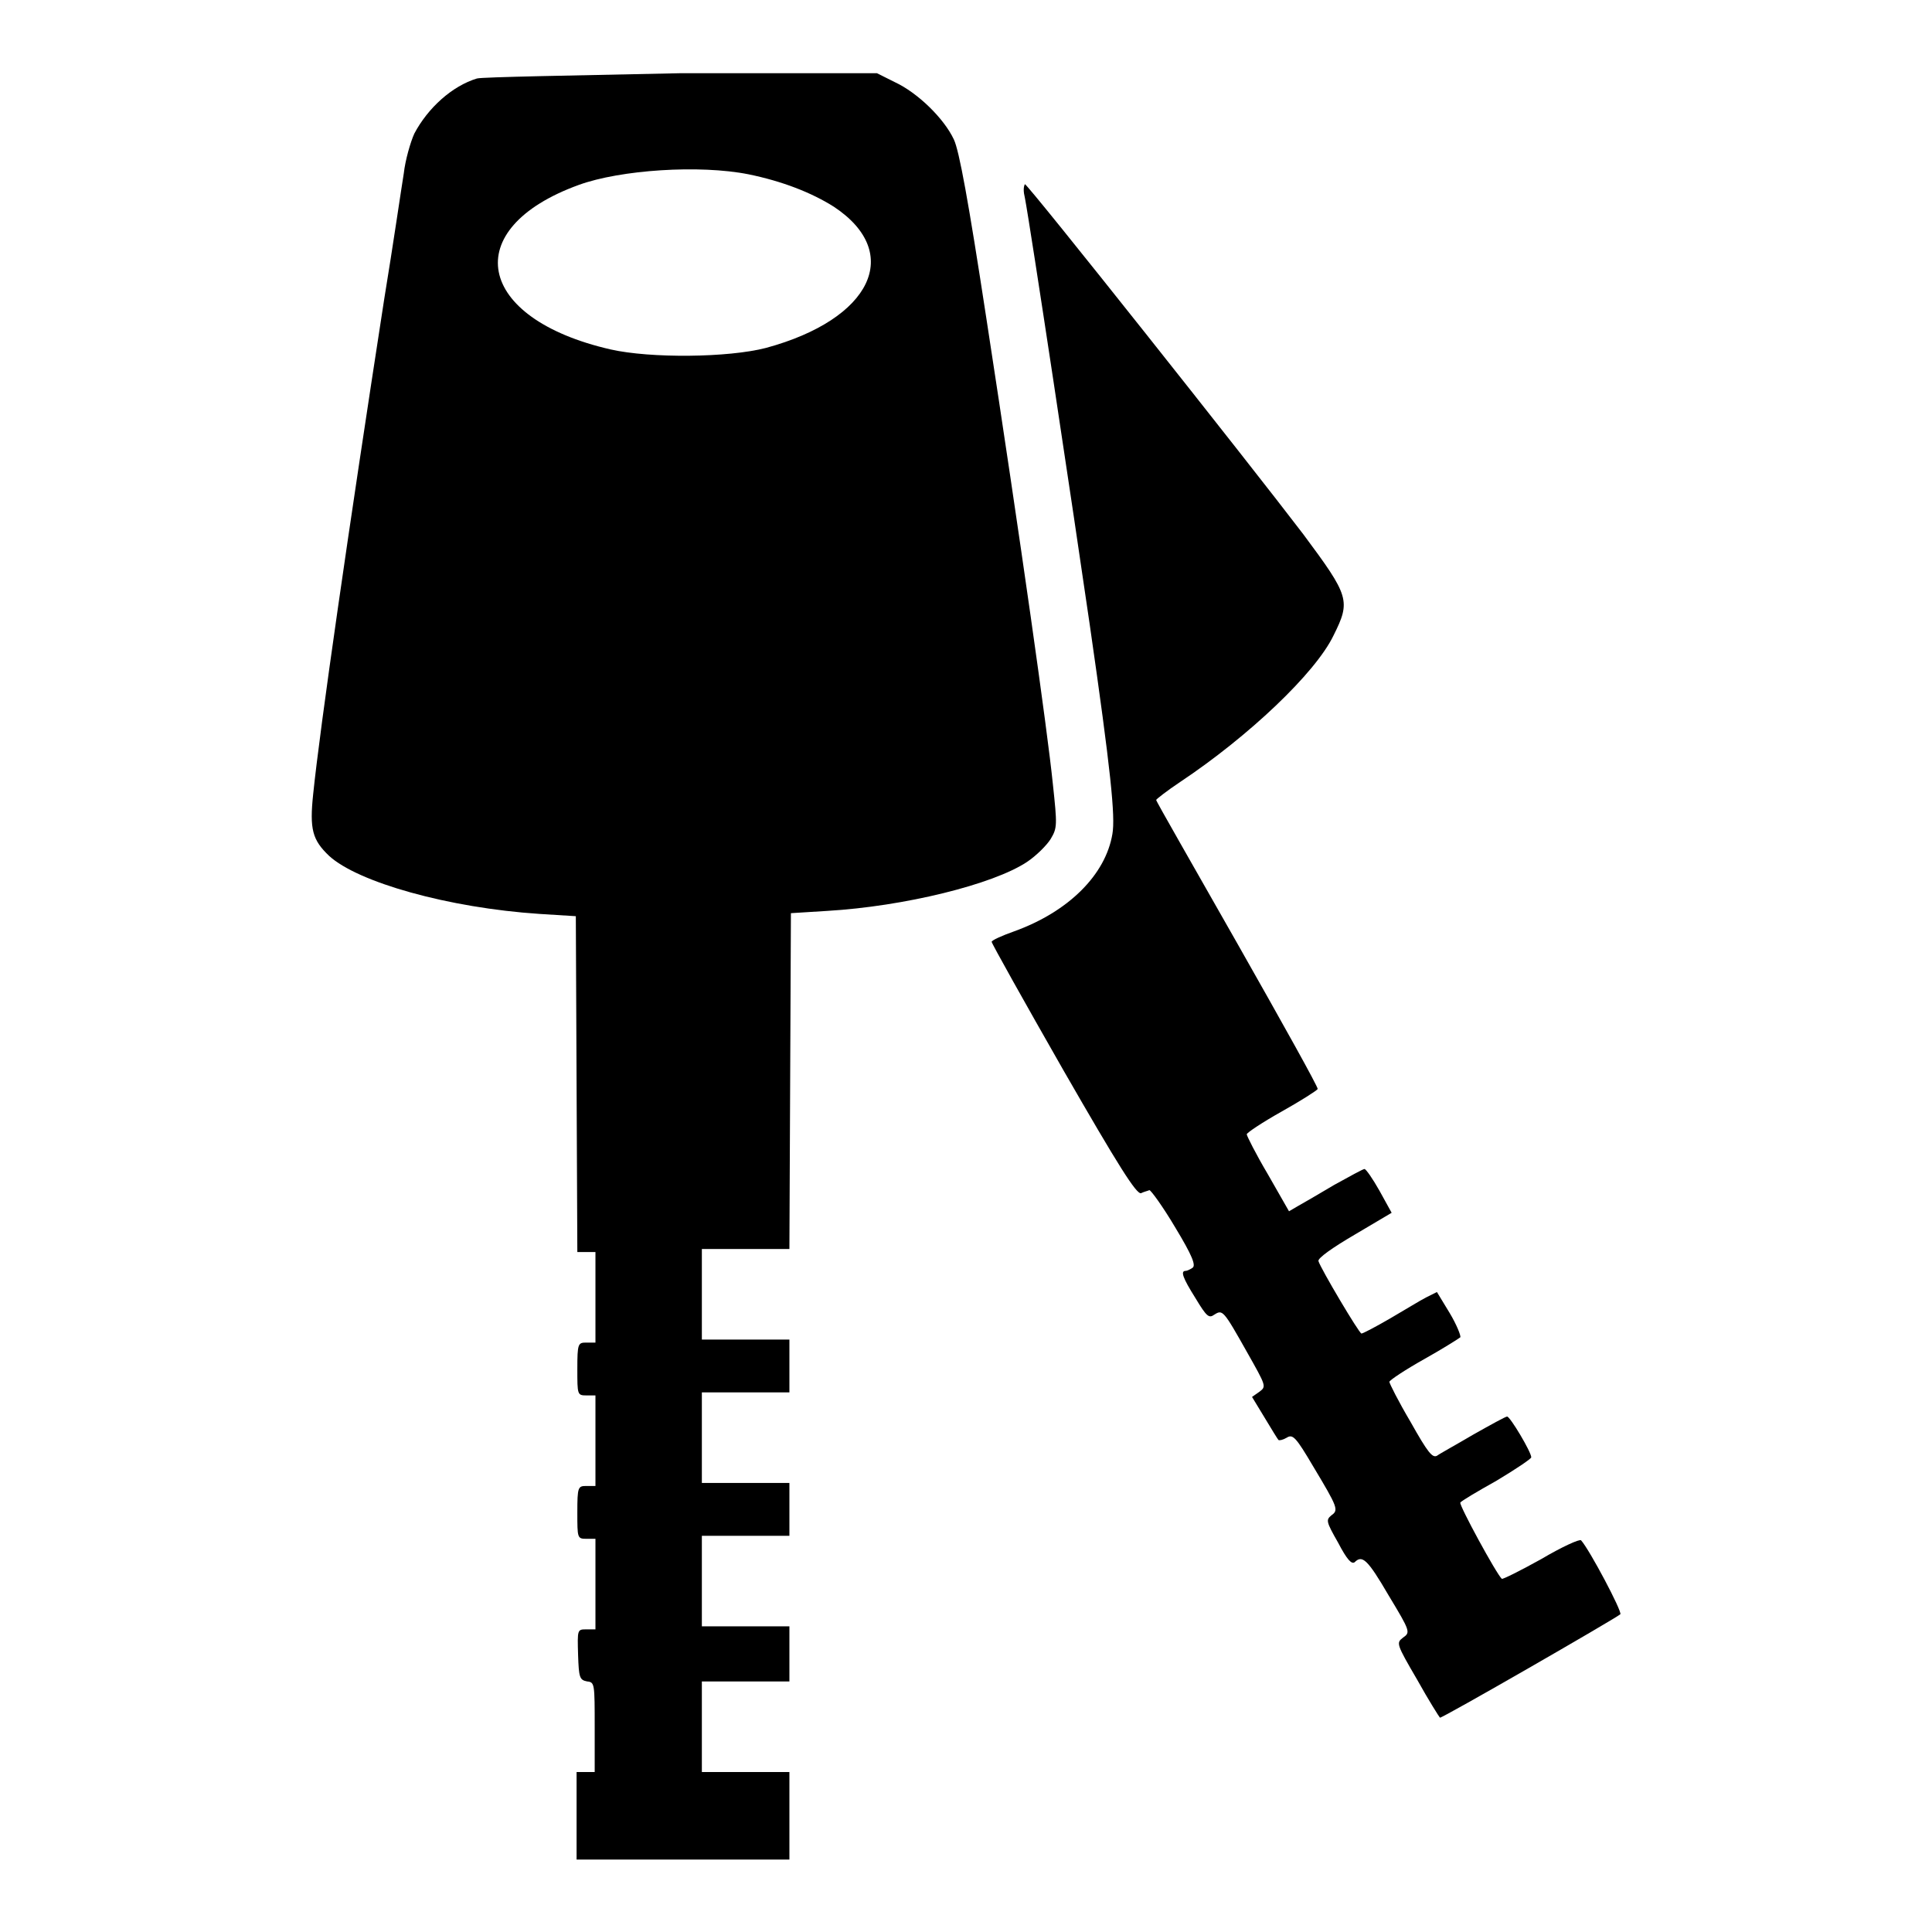 <?xml version="1.0" encoding="utf-8"?>
<!-- Svg Vector Icons : http://www.onlinewebfonts.com/icon -->
<!DOCTYPE svg PUBLIC "-//W3C//DTD SVG 1.1//EN" "http://www.w3.org/Graphics/SVG/1.1/DTD/svg11.dtd">
<svg version="1.1" xmlns="http://www.w3.org/2000/svg" xmlns:xlink="http://www.w3.org/1999/xlink" x="0px" y="0px" viewBox="0 0 256 256" enable-background="new 0 0 256 256" xml:space="preserve">
<g><g><g><path fill="#000000" d="M63.2,10.4c-3.3,1-6.5,3.9-8.3,7.3c-0.5,1.1-1.2,3.5-1.4,5.3c-0.3,1.8-1.4,9.4-2.6,16.7c-4.7,30.4-8.5,56.7-9.4,65.5c-0.5,4.7-0.1,6.1,2.1,8.2c3.8,3.5,15.8,6.9,27.9,7.7l4.8,0.3l0.1,22.3l0.1,22.2h1.2h1.2v6v6h-1.2c-1.1,0-1.2,0.1-1.2,3.5c0,3.4,0,3.5,1.2,3.5h1.2v6v6h-1.2c-1.1,0-1.2,0.1-1.2,3.5c0,3.4,0,3.5,1.2,3.5h1.2v6v6h-1.2c-1.2,0-1.2,0-1.1,3.4c0.1,3,0.2,3.3,1.2,3.5c1,0.1,1,0.3,1,6.1v5.9h-1.2h-1.2v5.8v5.8h14.1h14.1v-5.8v-5.8h-5.8h-5.8v-6v-6h5.8h5.8V219v-3.5h-5.8h-5.8v-6v-6h5.8h5.8v-3.5v-3.5h-5.8h-5.8v-6v-6h5.8h5.8v-3.5v-3.5h-5.8h-5.8v-6v-6h5.8h5.8l0.1-22.2l0.1-22.3l4.8-0.3c10.2-0.6,22-3.5,26.5-6.5c1.2-0.8,2.6-2.2,3.1-3c0.9-1.5,0.9-1.8,0.3-7.4c-0.7-6.9-4.2-31.7-8.8-61.6c-2.4-15.7-3.6-22.2-4.3-23.7c-1.3-2.8-4.8-6.2-7.8-7.6l-2.4-1.2l-26,0C76.1,10,63.9,10.2,63.2,10.4z M99.2,23.1c4.4,0.9,8.3,2.4,11.3,4.3c9.2,6.1,5,14.9-9,18.7c-5,1.3-15.3,1.4-20.6,0.2c-17.9-4.1-20.2-16-4.2-21.8C82.2,22.5,92.7,21.8,99.2,23.1z"/><path fill="#000000" d="M135.8,26.2c0.7,3.6,6.5,42.1,8.6,56.6c2.8,19.4,3.4,25.4,3,27.7c-0.9,5.4-5.8,10.3-13,12.9c-1.7,0.6-3,1.2-3,1.4c0,0.2,4.3,7.9,9.5,17c7.3,12.7,9.7,16.5,10.3,16.3c0.4-0.2,0.9-0.3,1.1-0.4c0.2,0,1.8,2.2,3.4,4.9c2.3,3.8,2.8,5.1,2.3,5.4c-0.3,0.2-0.7,0.4-0.9,0.4c-0.7,0-0.4,0.9,1.3,3.6c1.5,2.5,1.8,2.7,2.5,2.2c1.1-0.7,1.2-0.6,4.3,4.9c2.6,4.6,2.6,4.6,1.7,5.3l-1,0.7l1.7,2.8c0.9,1.5,1.7,2.8,1.8,2.9c0.1,0.1,0.6,0,1.1-0.3c0.8-0.5,1.2-0.1,3.5,3.8c3.3,5.5,3.4,5.8,2.4,6.5c-0.7,0.6-0.7,0.8,0.9,3.6c1.2,2.3,1.8,2.9,2.2,2.6c1-1,1.7-0.4,4.5,4.4c2.9,4.8,2.9,4.9,1.9,5.6c-0.9,0.7-0.9,0.8,1.9,5.6c1.5,2.7,2.9,4.9,3,5c0.1,0.2,23.2-13.1,23.9-13.7c0.3-0.3-4.1-8.6-5.2-9.8c-0.2-0.2-2.6,0.9-5.3,2.5c-2.7,1.5-5.1,2.7-5.2,2.6c-0.7-0.6-5.7-9.8-5.5-10.1c0.1-0.2,2.3-1.5,4.8-2.9c2.5-1.5,4.6-2.9,4.6-3.1c0-0.7-2.8-5.4-3.2-5.4c-0.2,0-2.2,1.1-4.5,2.4c-2.2,1.3-4.4,2.5-4.8,2.8c-0.6,0.3-1.2-0.4-3.5-4.5c-1.6-2.7-2.8-5.1-2.8-5.3c0-0.2,2.1-1.6,4.6-3c2.5-1.4,4.7-2.8,4.8-2.9c0.1-0.2-0.5-1.7-1.4-3.2l-1.7-2.8l-1.4,0.7c-0.8,0.4-2.9,1.7-4.8,2.8s-3.6,2-3.8,2c-0.3,0-5.4-8.6-5.7-9.6c-0.1-0.4,1.9-1.8,4.8-3.5l4.9-2.9l-1.6-2.9c-0.9-1.6-1.8-2.9-2-2.9c-0.2,0-2,1-4,2.1c-2,1.2-4.1,2.4-4.8,2.8l-1.2,0.7l-2.8-4.9c-1.6-2.7-2.8-5.1-2.8-5.3c0-0.2,2.1-1.6,4.6-3c2.5-1.4,4.7-2.8,4.8-3c0.1-0.2-4.7-8.8-10.6-19.2c-5.9-10.4-10.8-18.9-10.8-19.1c0-0.1,1.4-1.2,3.2-2.4c9-6,17.9-14.4,20.3-19.4c2.3-4.6,2.1-5.2-4-13.4c-7-9.2-36.5-46.4-36.9-46.4C135.6,24.8,135.6,25.4,135.8,26.2z"/></g></g></g>
</svg>